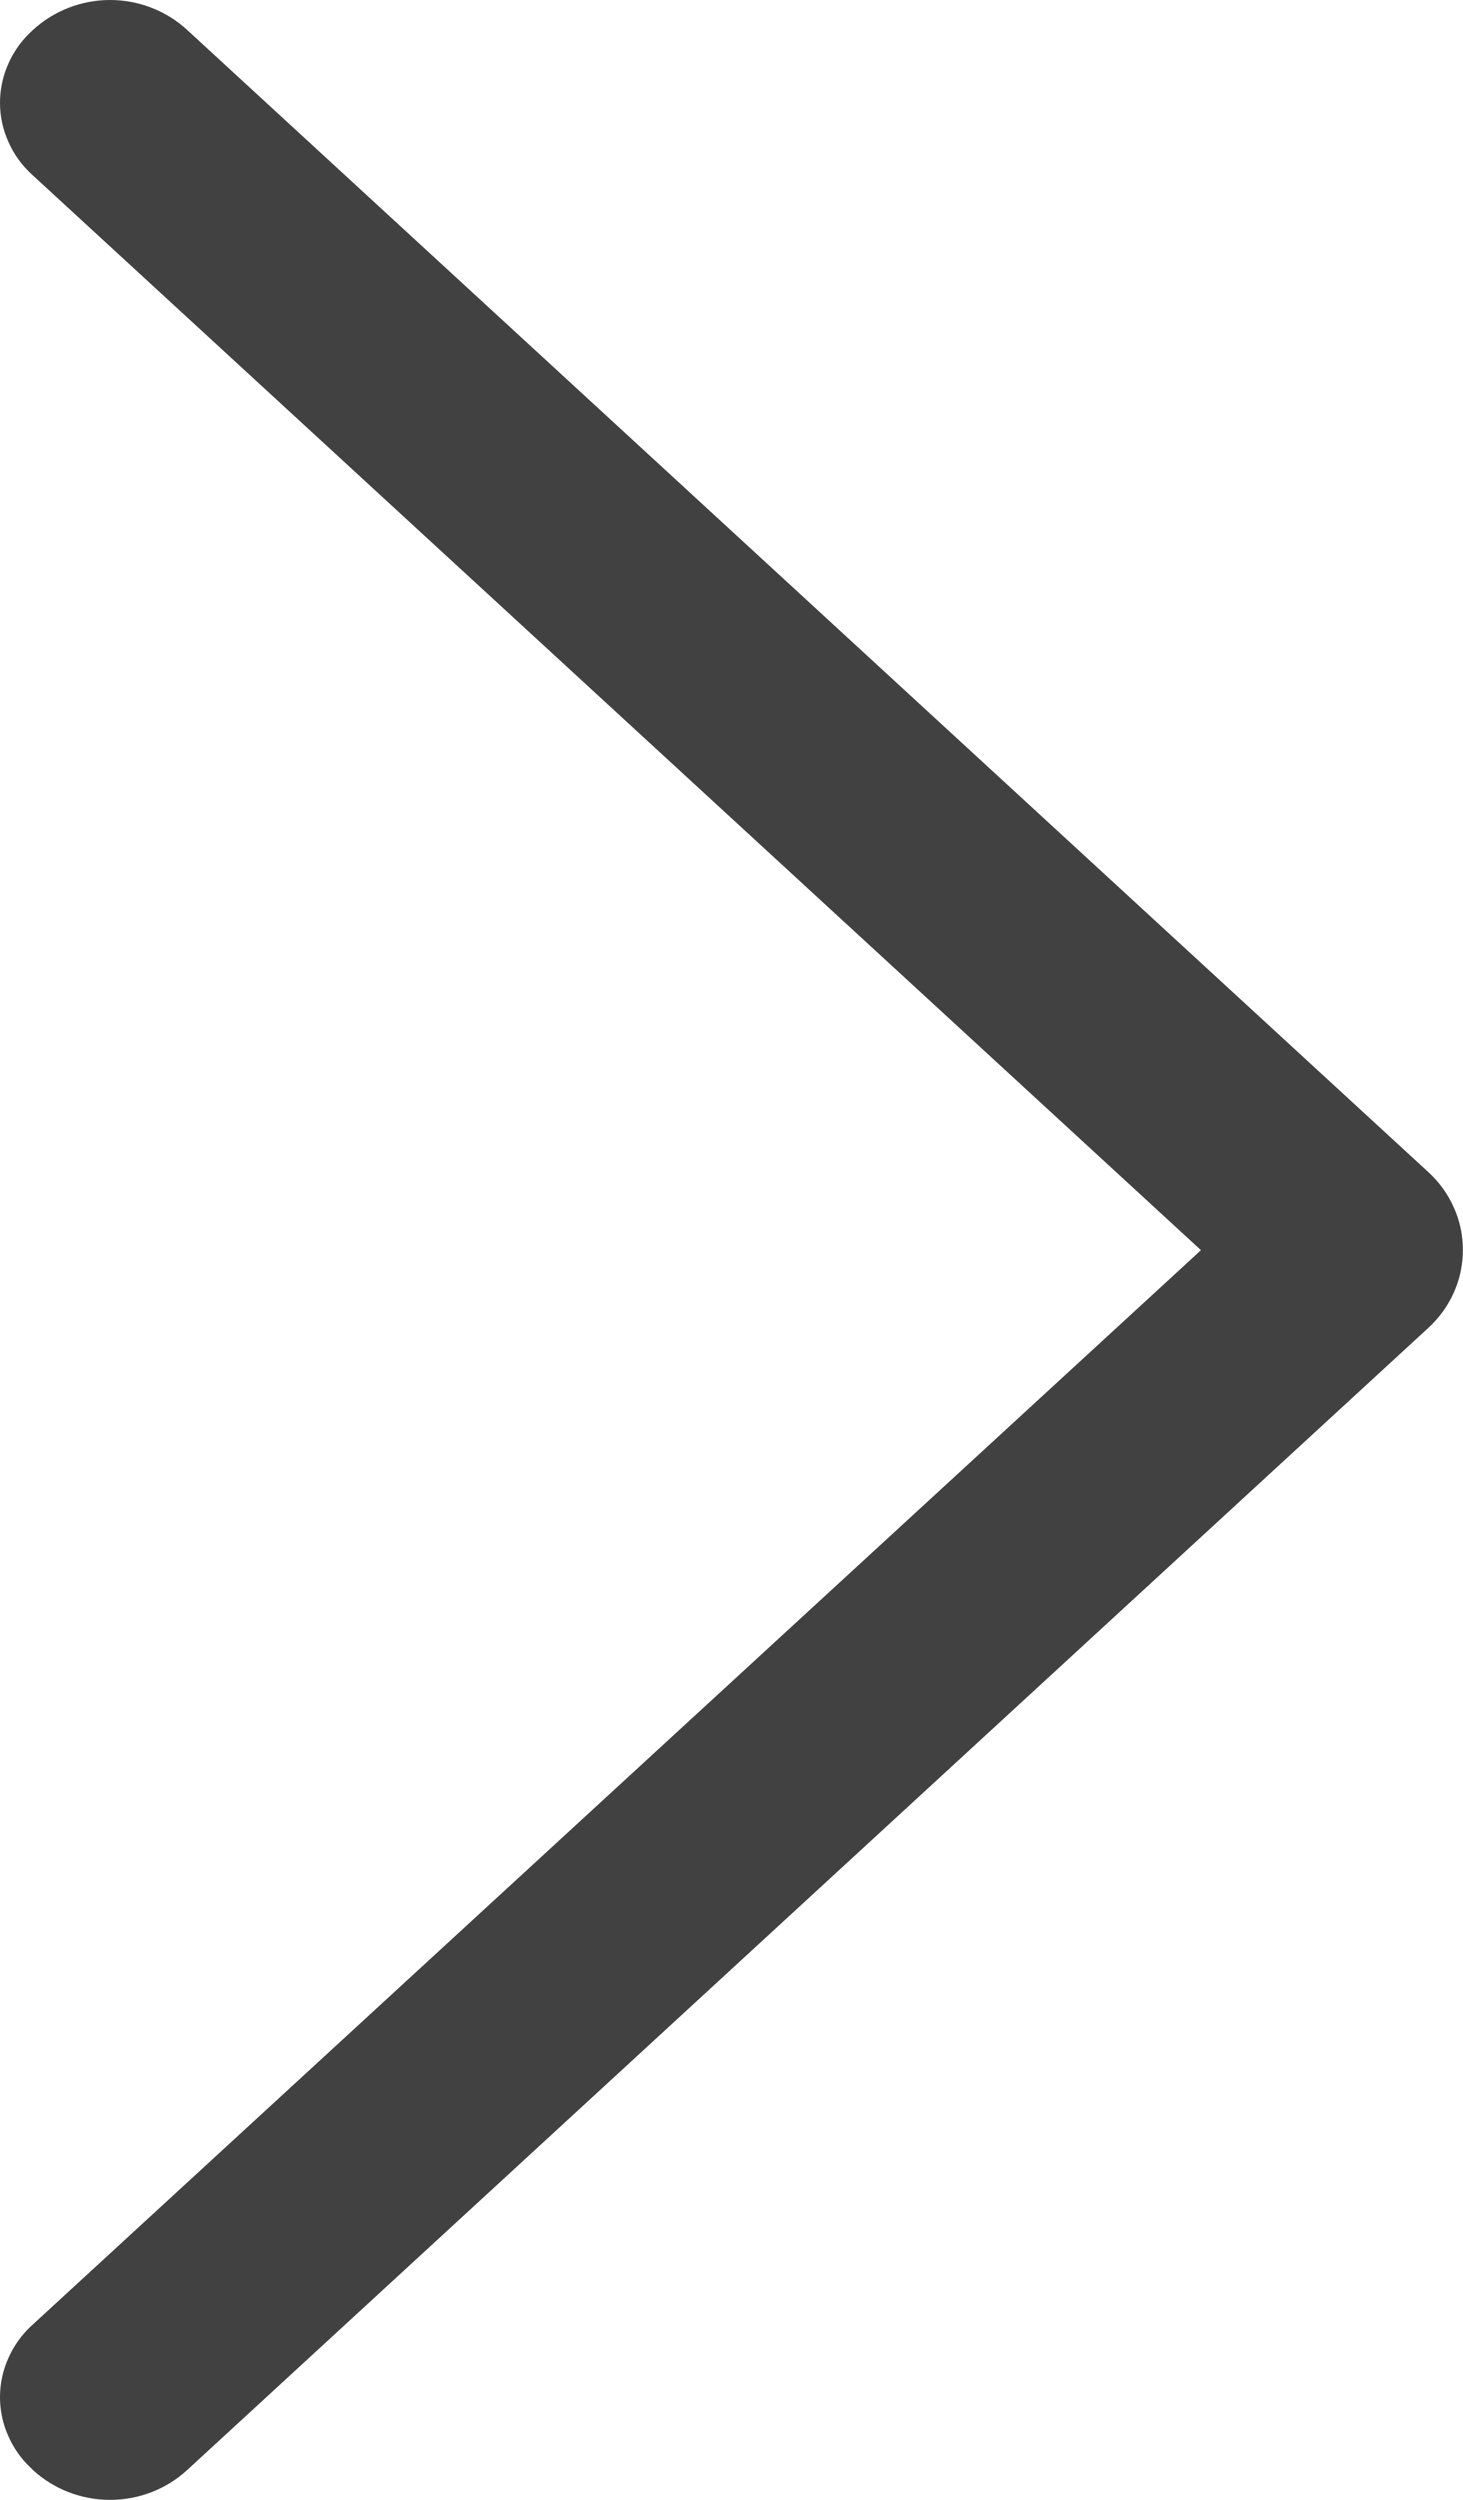 <?xml version="1.0" encoding="UTF-8"?> <svg xmlns="http://www.w3.org/2000/svg" viewBox="0 0 11.903 20.335" fill="none"><path d="M11.621 9.534L1.521 0.242C1.352 0.087 1.128 0 0.896 0C0.663 0 0.439 0.087 0.27 0.242L0.259 0.252C0.177 0.327 0.112 0.418 0.068 0.518C0.023 0.619 -0 0.727 -0 0.836C-0 0.945 0.023 1.053 0.068 1.153C0.112 1.254 0.177 1.344 0.259 1.419L9.771 10.169L0.259 18.915C0.177 18.99 0.112 19.081 0.068 19.181C0.023 19.281 -0 19.389 -0 19.499C-0 19.608 0.023 19.716 0.068 19.816C0.112 19.916 0.177 20.007 0.259 20.082L0.27 20.093C0.439 20.248 0.663 20.334 0.896 20.334C1.128 20.334 1.352 20.248 1.521 20.093L11.621 10.801C11.71 10.719 11.781 10.621 11.829 10.512C11.878 10.403 11.902 10.286 11.902 10.167C11.902 10.049 11.878 9.931 11.829 9.823C11.781 9.714 11.71 9.615 11.621 9.534Z" fill="#424141"></path></svg> 